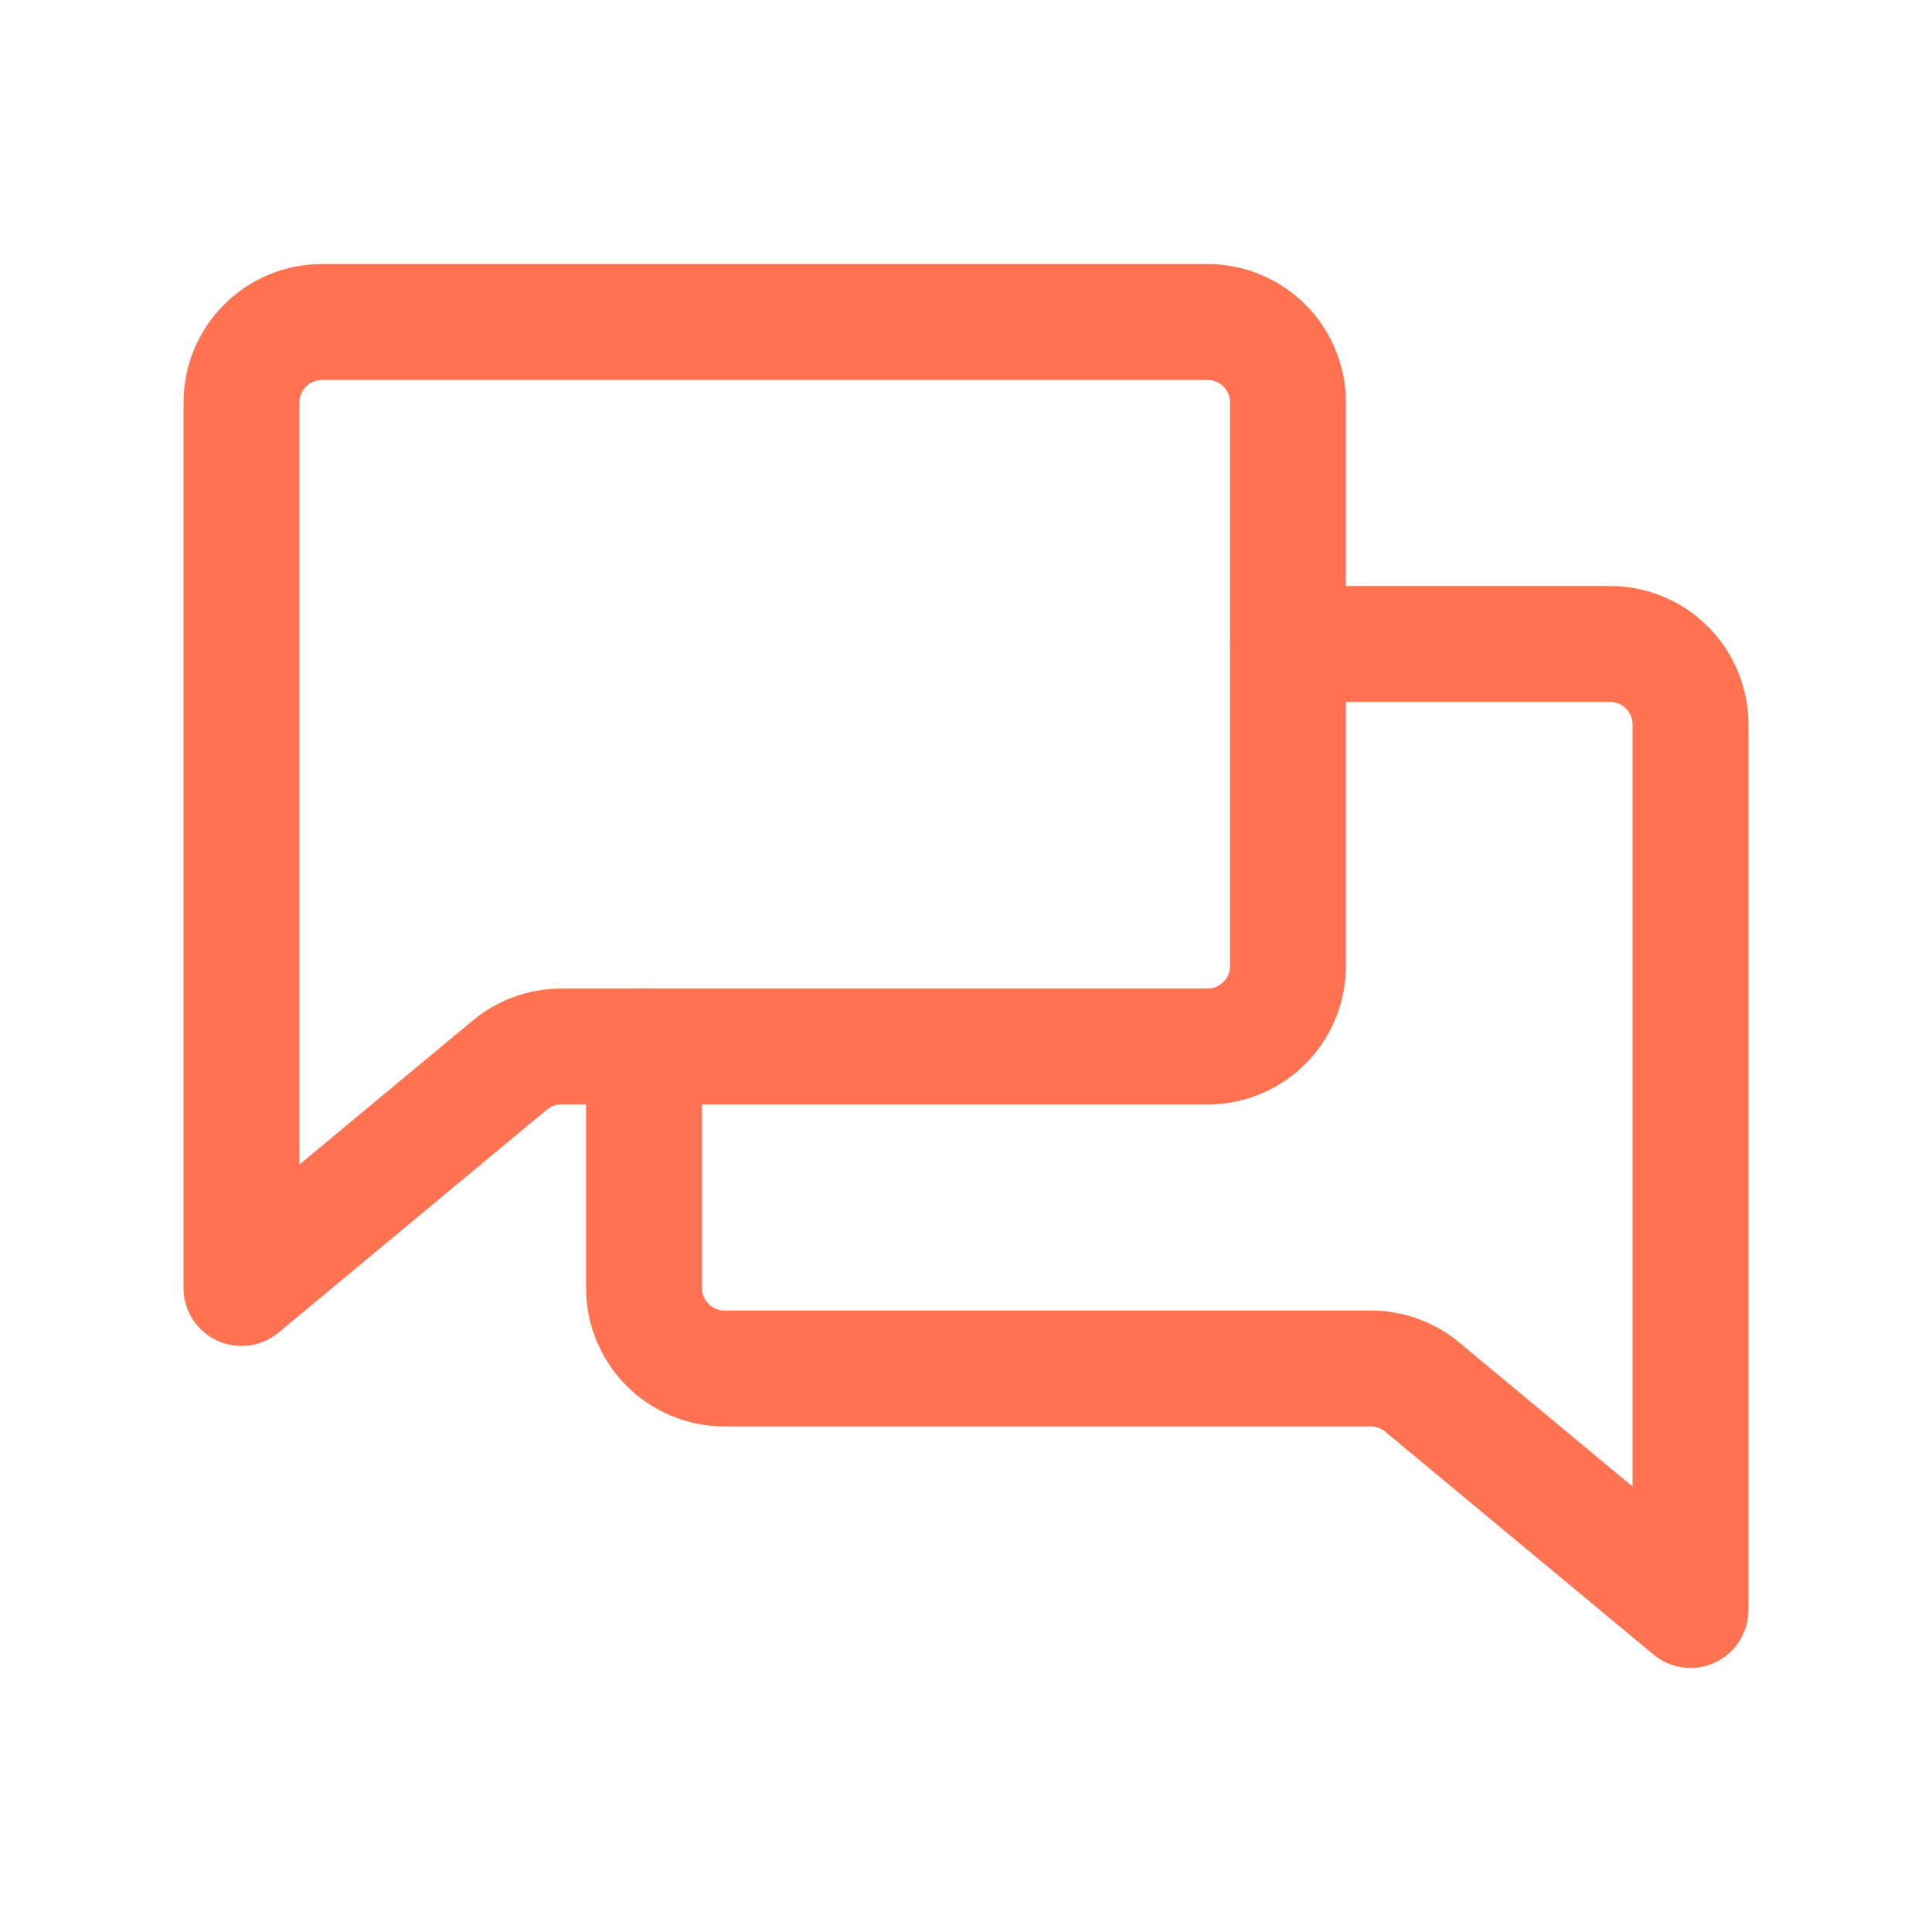 <svg width="50" height="50" viewBox="0 0 50 50" fill="none" xmlns="http://www.w3.org/2000/svg">
<path d="M33.334 16.666H41.667C42.818 16.666 43.75 17.599 43.75 18.75V41.666L36.806 35.897C36.432 35.587 35.961 35.416 35.475 35.416H18.75C17.6 35.416 16.667 34.484 16.667 33.333V27.083" stroke="#FF7352" stroke-width="3" stroke-linecap="round" stroke-linejoin="round"/>
<path d="M31.25 8.334H8.333C7.183 8.334 6.25 9.266 6.25 10.417V33.334L13.194 27.564C13.568 27.254 14.039 27.084 14.526 27.084H31.25C32.401 27.084 33.333 26.151 33.333 25V10.417C33.333 9.266 32.401 8.334 31.25 8.334Z" stroke="#FF7352" stroke-width="3" stroke-linecap="round" stroke-linejoin="round"/>
</svg>
